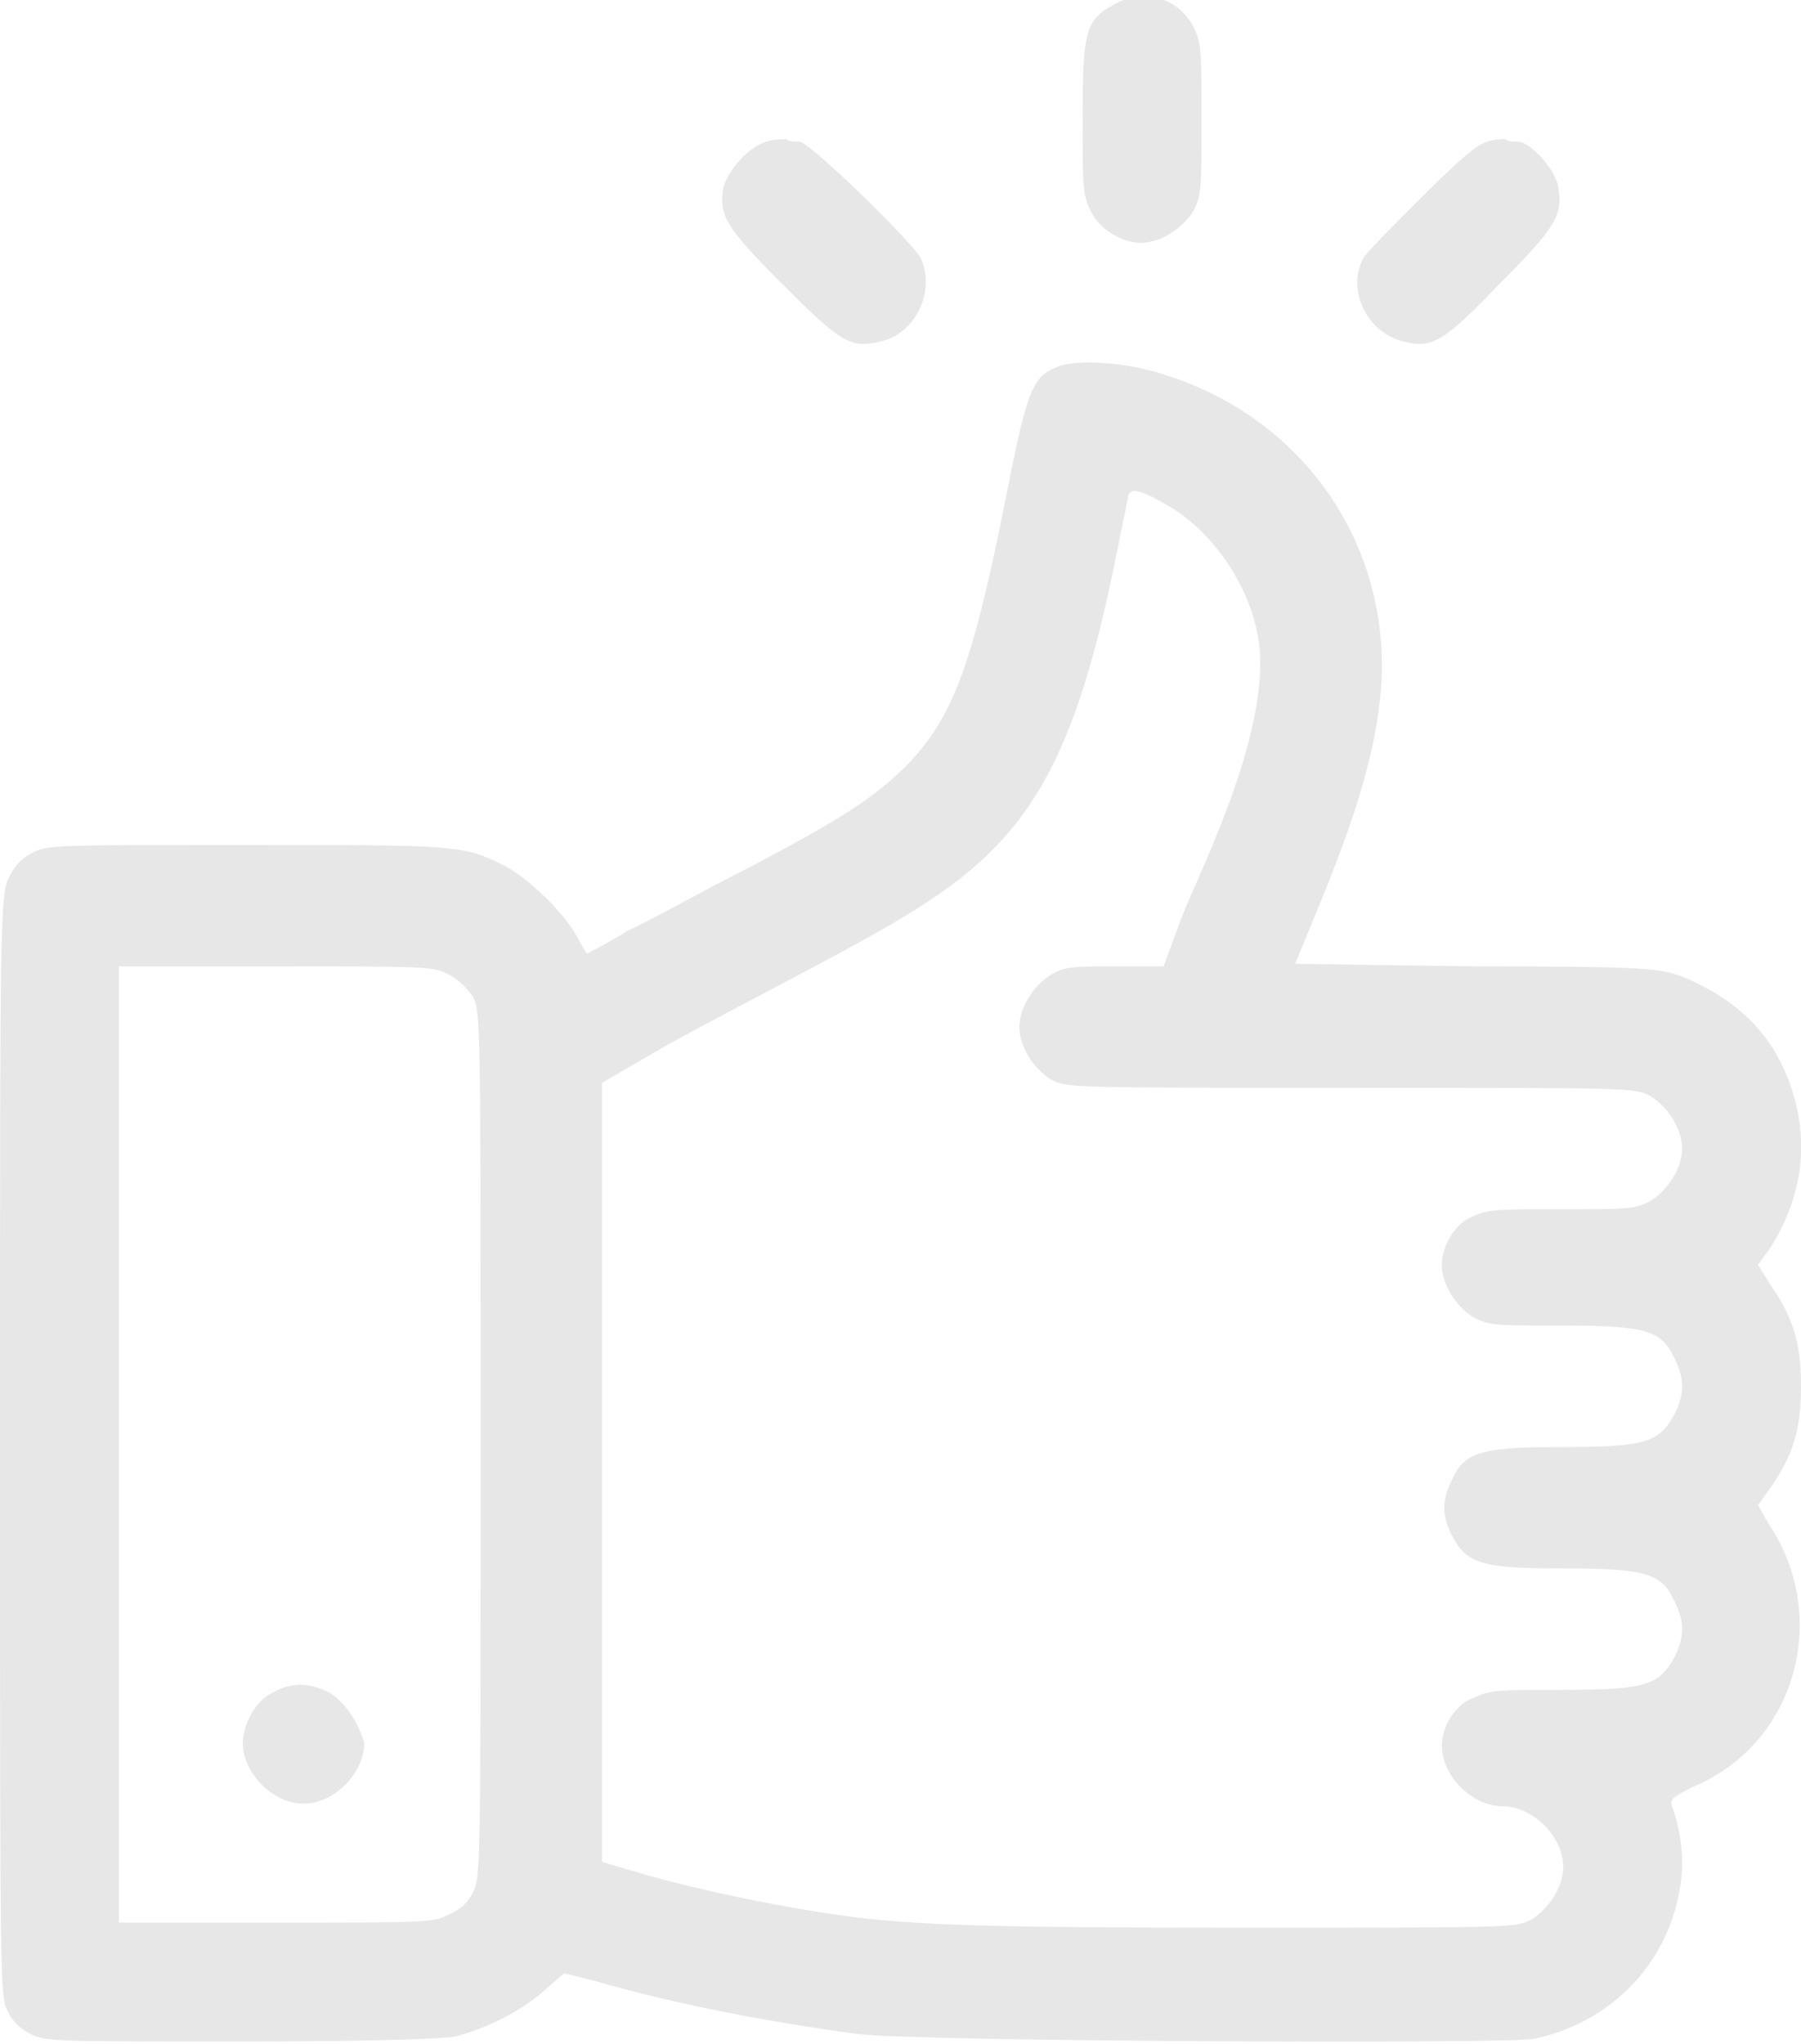 <?xml version="1.0" encoding="UTF-8"?>
<!-- Generator: Adobe Illustrator 21.1.0, SVG Export Plug-In . SVG Version: 6.00 Build 0)  -->
<svg xmlns="http://www.w3.org/2000/svg" xmlns:xlink="http://www.w3.org/1999/xlink" version="1.1" id="Layer_1" x="0px" y="0px" width="71.2px" height="80.8px" viewBox="0 0 71.2 80.8" style="enable-background:new 0 0 71.2 80.8;" xml:space="preserve">
<style type="text/css">
	.st0{fill:#E7E7E7;}
</style>
<g>
	<g>
		<path class="st0" d="M45.1,9.6c0.8,0,1.7-0.6,2.1-1.3c0.3-0.6,0.3-0.9,0.3-3.6c0-2.6,0-3-0.3-3.6c-0.6-1.2-2-1.6-3.2-0.9    c-1.1,0.6-1.2,1.1-1.2,4.5c0,2.6,0,3,0.3,3.6C43.4,9,44.3,9.6,45.1,9.6z M34.8,13.5c1.4-0.3,2.2-2,1.6-3.3C36,9.5,32,5.6,31.6,5.6    c-0.2,0-0.4,0-0.5-0.1c-0.1,0-0.5,0-0.8,0.1c-0.7,0.2-1.5,1.1-1.7,1.8c-0.2,1.1,0.1,1.6,2.3,3.8C33.2,13.5,33.6,13.8,34.8,13.5z     M55.5,13.5c1.1,0.3,1.6,0,3.8-2.3c2.2-2.2,2.5-2.7,2.3-3.8c-0.1-0.7-1.1-1.8-1.6-1.8c-0.2,0-0.4,0-0.5-0.1c-0.1,0-0.4,0-0.7,0.1    c-0.4,0.1-1.1,0.7-2.6,2.2c-1.1,1.1-2.2,2.2-2.3,2.4C53.2,11.5,54.1,13.2,55.5,13.5z M69.5,59.5l0.5-0.7c0.9-1.3,1.2-2.3,1.2-4    s-0.3-2.7-1.2-4L69.5,50l0.5-0.7c1.4-2.2,1.6-4.7,0.5-7.1c-0.8-1.7-2.1-2.8-4-3.6c-0.9-0.3-1.1-0.4-8.1-0.4l-7.2-0.1l0.7-1.7    c1.8-4.3,2.5-6.8,2.7-9.2c0.4-5.7-3.1-10.7-8.6-12.4c-1.5-0.5-3.5-0.6-4.2-0.3c-1,0.4-1.2,0.9-2.1,5.5c-1.3,6.5-2.1,8.4-3.8,10.2    c-1.3,1.3-2.5,2.1-6.3,4.1c-1.8,0.9-3.9,2.1-4.8,2.5c-0.8,0.5-1.6,0.9-1.6,0.9S23,37.4,22.8,37c-0.5-0.9-1.9-2.3-2.9-2.8    c-1.6-0.8-1.9-0.8-10.2-0.8c-7.5,0-7.8,0-8.4,0.3c-0.4,0.2-0.7,0.5-0.9,0.9C0,35.3,0,35.6,0,57.1s0,21.8,0.3,22.4    c0.2,0.4,0.5,0.7,0.9,0.9c0.6,0.3,0.9,0.3,8.3,0.3c5.1,0,8-0.1,8.5-0.2c1.2-0.3,2.6-1,3.5-1.8l0.8-0.7l1.2,0.3    c3.1,0.9,6.7,1.6,10.4,2.1c2.1,0.3,25.4,0.4,26.7,0.2c3-0.6,5.3-2.9,5.8-5.9c0.2-1,0.1-2.2-0.3-3.3C66,71.1,66.2,71,67,70.6    c4-1.7,5.4-6.7,2.9-10.4L69.5,59.5z M18.7,74.8c-0.2,0.4-0.5,0.7-1,0.9C17.1,76,16.8,76,10.9,76H4.7V57.1V38.2h6.2    c5.9,0,6.2,0,6.8,0.3c0.4,0.2,0.7,0.5,1,0.9C19,40,19,40.3,19,57.1S19,74.2,18.7,74.8z M58.3,52.1c0.6,0.3,0.9,0.3,3.5,0.3    c3.3,0,3.9,0.2,4.4,1.3c0.4,0.8,0.4,1.4,0,2.2c-0.6,1.1-1.1,1.3-4.4,1.3c-3.3,0-3.9,0.2-4.4,1.3c-0.4,0.8-0.4,1.4,0,2.2    c0.6,1.1,1.1,1.3,4.4,1.3s3.9,0.2,4.4,1.3c0.4,0.8,0.4,1.4,0,2.2c-0.6,1.1-1.1,1.3-4.4,1.3c-2.5,0-2.9,0-3.5,0.3    C57.6,67.3,57,68.2,57,69c0,1.2,1.2,2.4,2.4,2.4s2.4,1.2,2.4,2.4c0,0.8-0.6,1.7-1.3,2.1c-0.6,0.3-0.9,0.3-11.4,0.3    c-10.6,0-13.5-0.1-16.6-0.6c-2-0.3-4.9-0.9-7-1.5l-1.7-0.5V58.2V42.8l1.9-1.1c1-0.6,3.3-1.8,5-2.7c3.8-2,5.4-2.9,6.9-4    c3.5-2.6,5.1-5.8,6.6-13.4c0.2-1,0.4-1.9,0.4-2c0.1-0.3,0.4-0.3,1.6,0.4c1.7,1,3.1,3,3.5,5c0.4,1.8-0.2,4.6-1.6,8    c-0.3,0.8-1,2.3-1.4,3.3L46,38.2h-1.9c-1.6,0-2,0-2.5,0.3c-0.7,0.4-1.3,1.3-1.3,2.1s0.6,1.7,1.3,2.1C42.2,43,42.5,43,53.4,43    s11.2,0,11.8,0.3c0.7,0.4,1.3,1.3,1.3,2.1s-0.6,1.7-1.3,2.1c-0.6,0.3-0.9,0.3-3.5,0.3c-2.5,0-2.9,0-3.5,0.3    C57.6,48.3,57,49.2,57,50S57.6,51.7,58.3,52.1z M13,66.9c-0.8-0.4-1.5-0.4-2.2,0c-0.7,0.3-1.2,1.3-1.2,2c0,1.2,1.2,2.4,2.4,2.4    s2.4-1.2,2.4-2.4C14.2,68.2,13.7,67.3,13,66.9z"></path>
	</g>
</g>
</svg>
